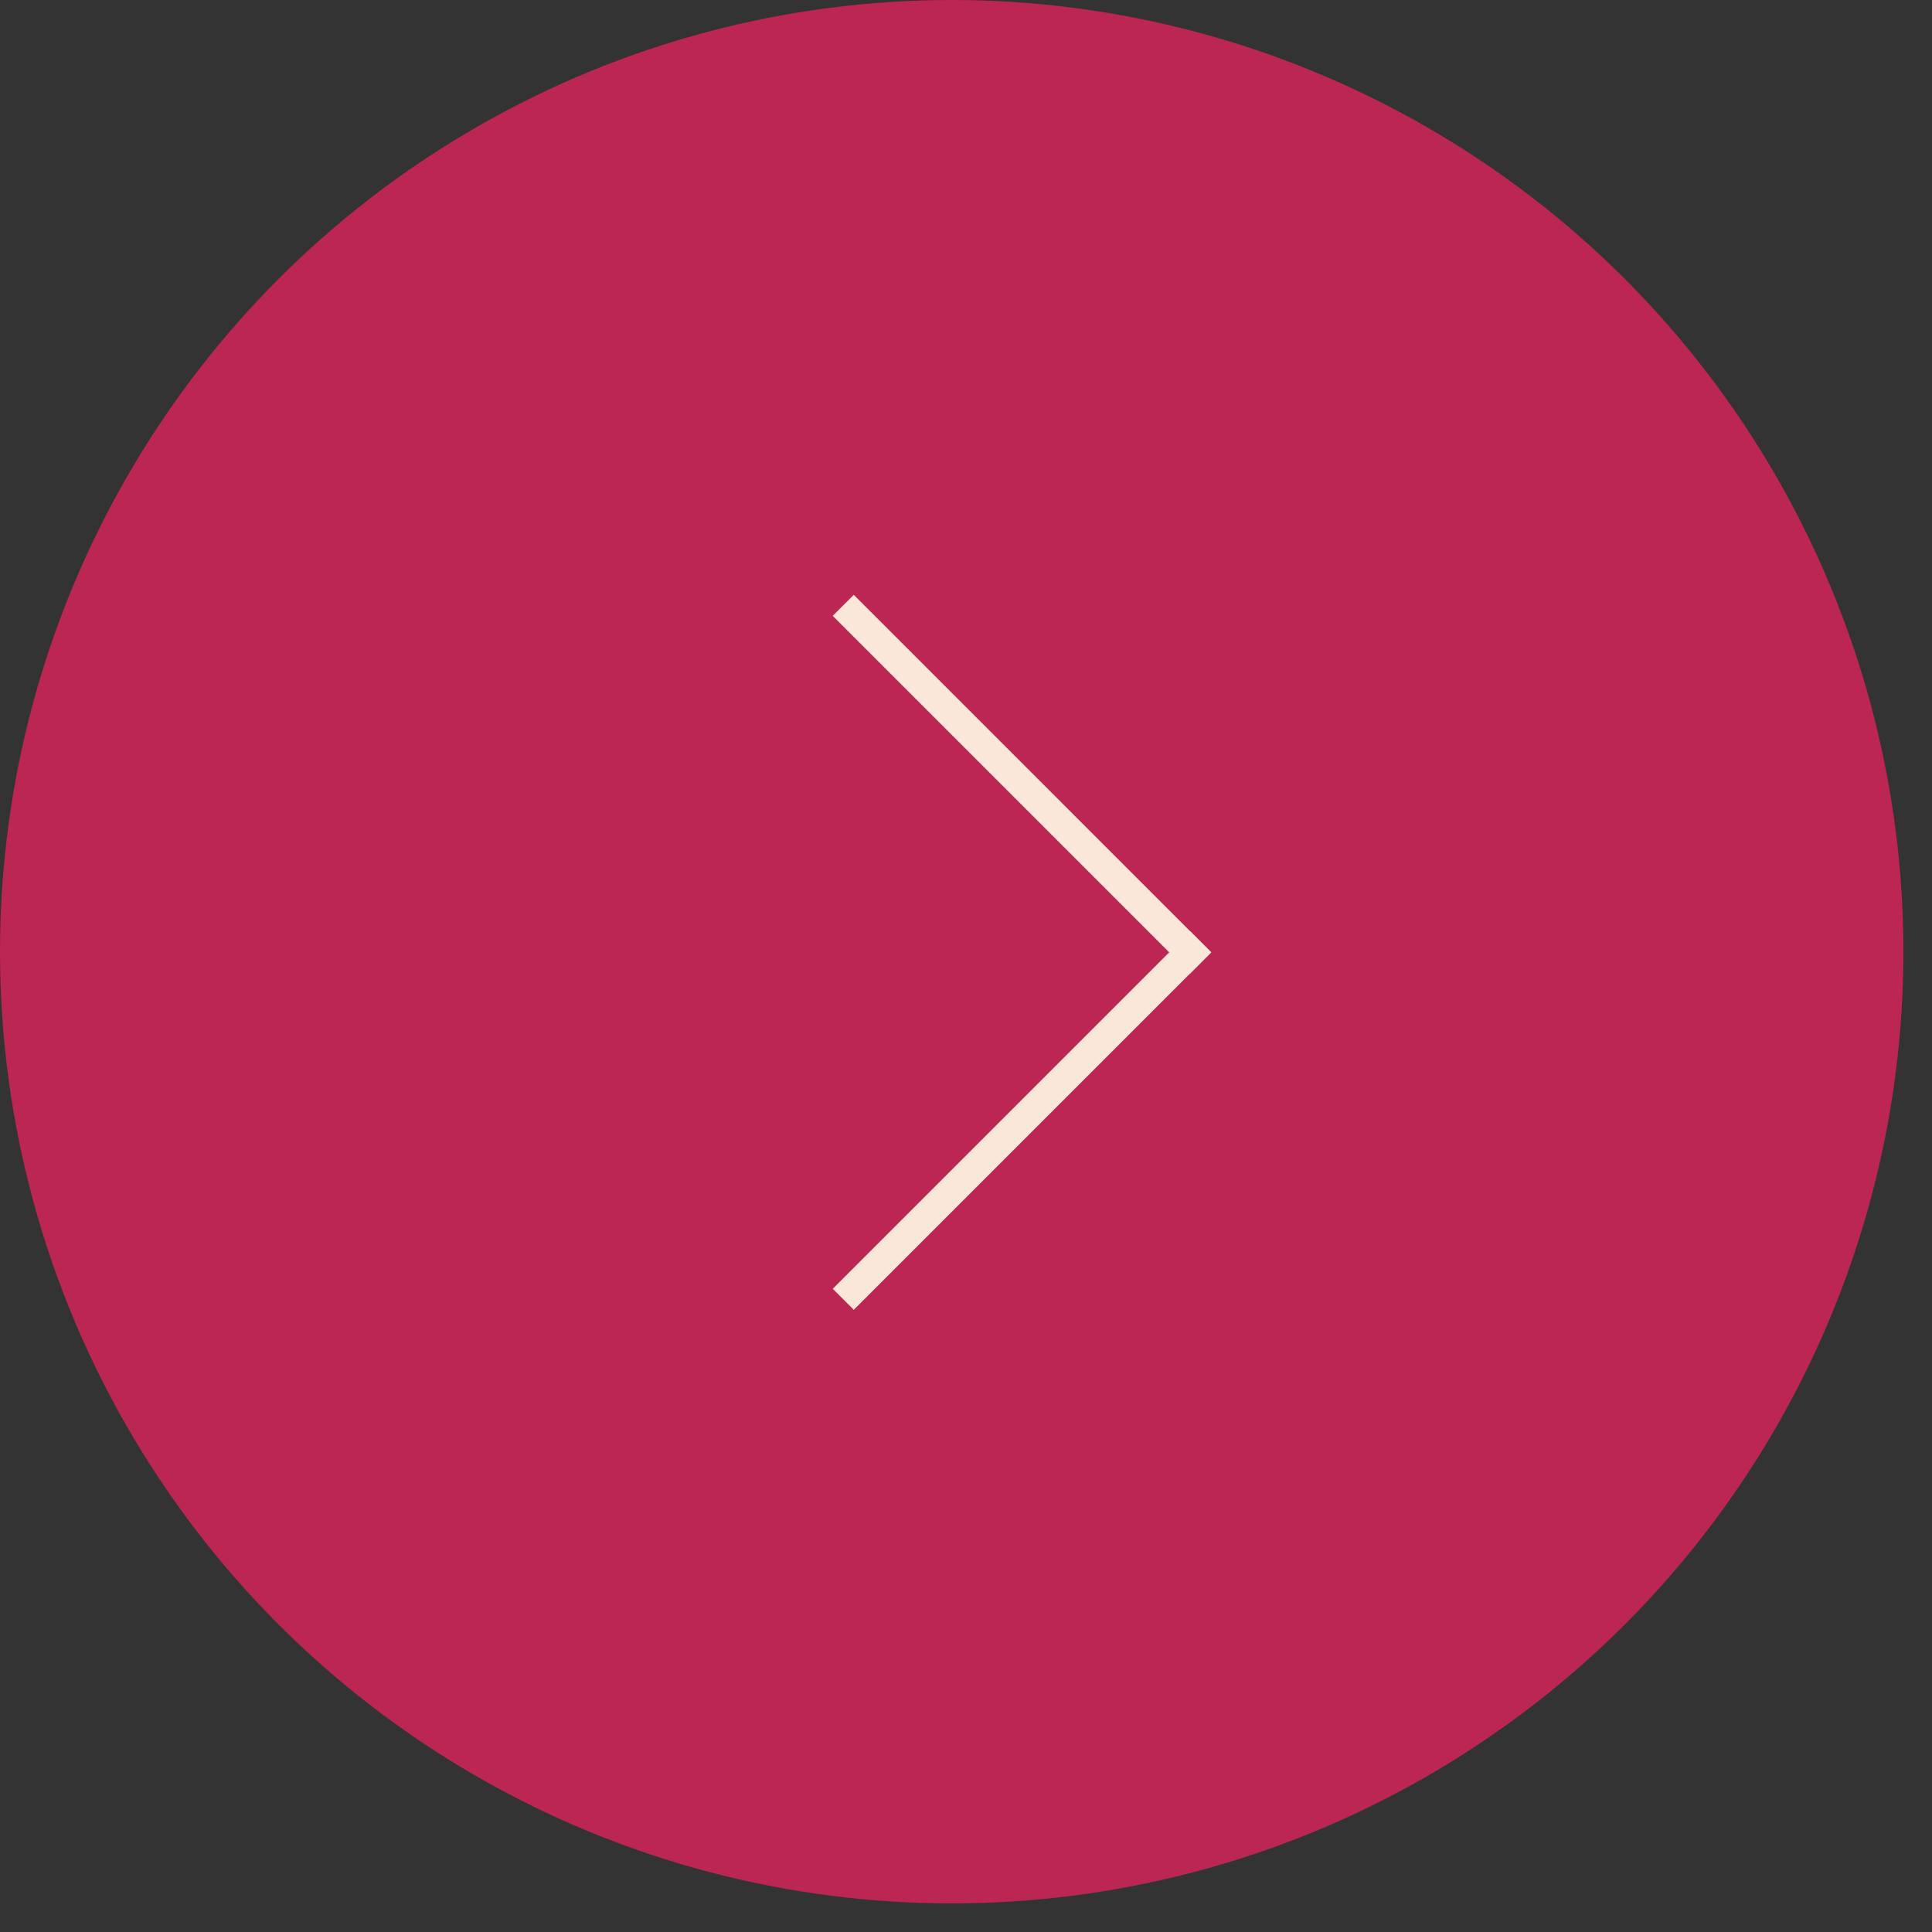 <?xml version="1.0" encoding="UTF-8"?> <svg xmlns="http://www.w3.org/2000/svg" width="55" height="55" viewBox="0 0 55 55" fill="none"><rect x="0" y="0" width="55" height="55" fill="#333333" stroke="none"/> <circle cx="27.093" cy="27.093" r="26.593" fill="#BB2652" stroke="#BB2652"></circle> <path d="M34.482 27.111L33.884 27.71L23.706 17.532L24.305 16.933L34.482 27.111Z" fill="#FAE7DA"></path> <path d="M33.884 26.512L34.482 27.111L24.305 37.288L23.707 36.689L33.884 26.512Z" fill="#FAE7DA"></path> </svg> 